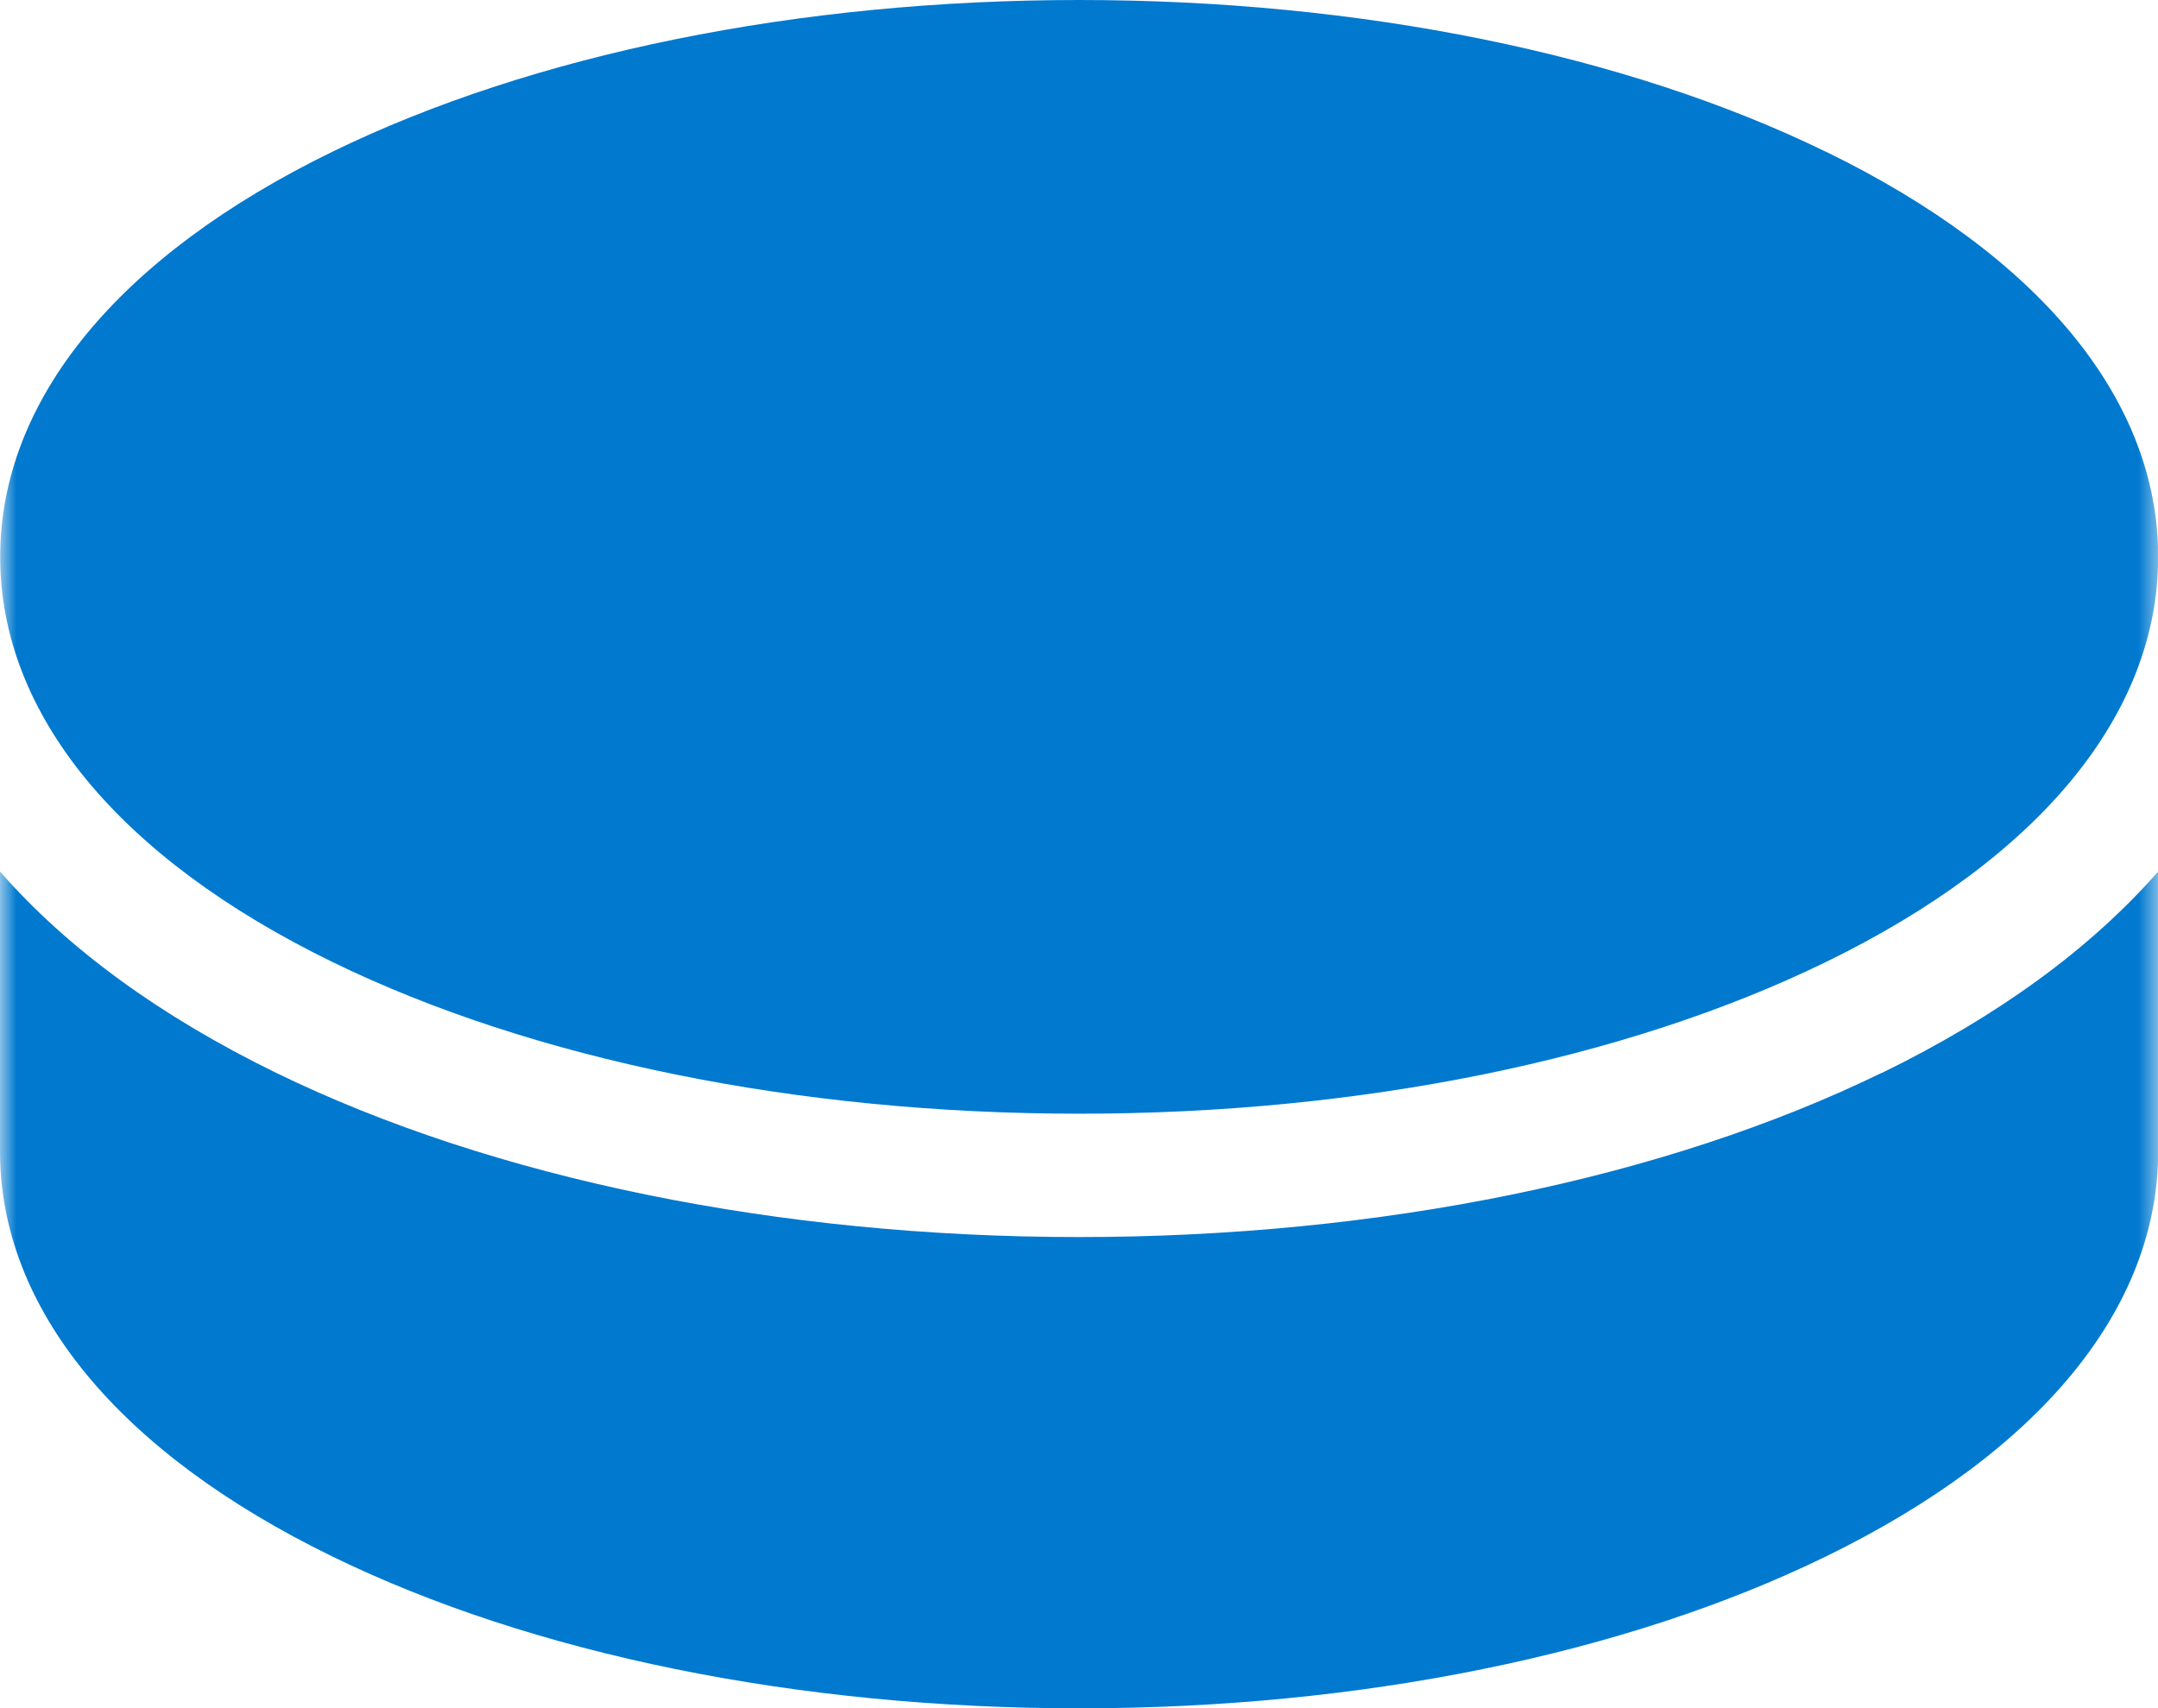 <?xml version="1.0" encoding="UTF-8"?>
<svg id="Layer_2" data-name="Layer 2" xmlns="http://www.w3.org/2000/svg" xmlns:xlink="http://www.w3.org/1999/xlink" viewBox="0 0 120 95">
  <defs>
    <style>
      .cls-1 {
        mask: url(#mask);
      }

      .cls-2 {
        fill: #fff;
      }

      .cls-3 {
        fill: #0079cf;
      }
    </style>
    <mask id="mask" x="-10.59" y="-11.02" width="130.59" height="117.03" maskUnits="userSpaceOnUse">
      <g id="mask12_1_70" data-name="mask12 1 70">
        <path class="cls-2" d="M119.99-11.02H0v117.03h119.99V-11.02Z"/>
      </g>
    </mask>
  </defs>
  <g id="Sport_Icons" data-name="Sport Icons">
    <g class="cls-1">
      <g>
        <path class="cls-3" d="M101.51,8.43C90.38,3,75.63,0,60.01,0S29.65,3,18.5,8.43C6.58,14.24.01,22.25.01,30.97s6.56,16.73,18.49,22.54c11.15,5.43,25.89,8.43,41.51,8.43s30.37-3,41.51-8.43c11.93-5.81,18.49-13.82,18.49-22.54s-6.56-16.73-18.49-22.54Z"/>
        <path class="cls-3" d="M104.65,59.66c-12.1,5.9-27.96,9.14-44.65,9.14s-32.56-3.24-44.66-9.14c-6.43-3.14-11.59-6.9-15.34-11.19v15.56c0,8.72,6.56,16.73,18.49,22.54,11.15,5.44,25.89,8.44,41.52,8.44s30.36-3,41.51-8.44c11.92-5.81,18.49-13.81,18.49-22.54v-15.56c-3.76,4.29-8.91,8.05-15.34,11.19Z"/>
      </g>
    </g>
  </g>
</svg>